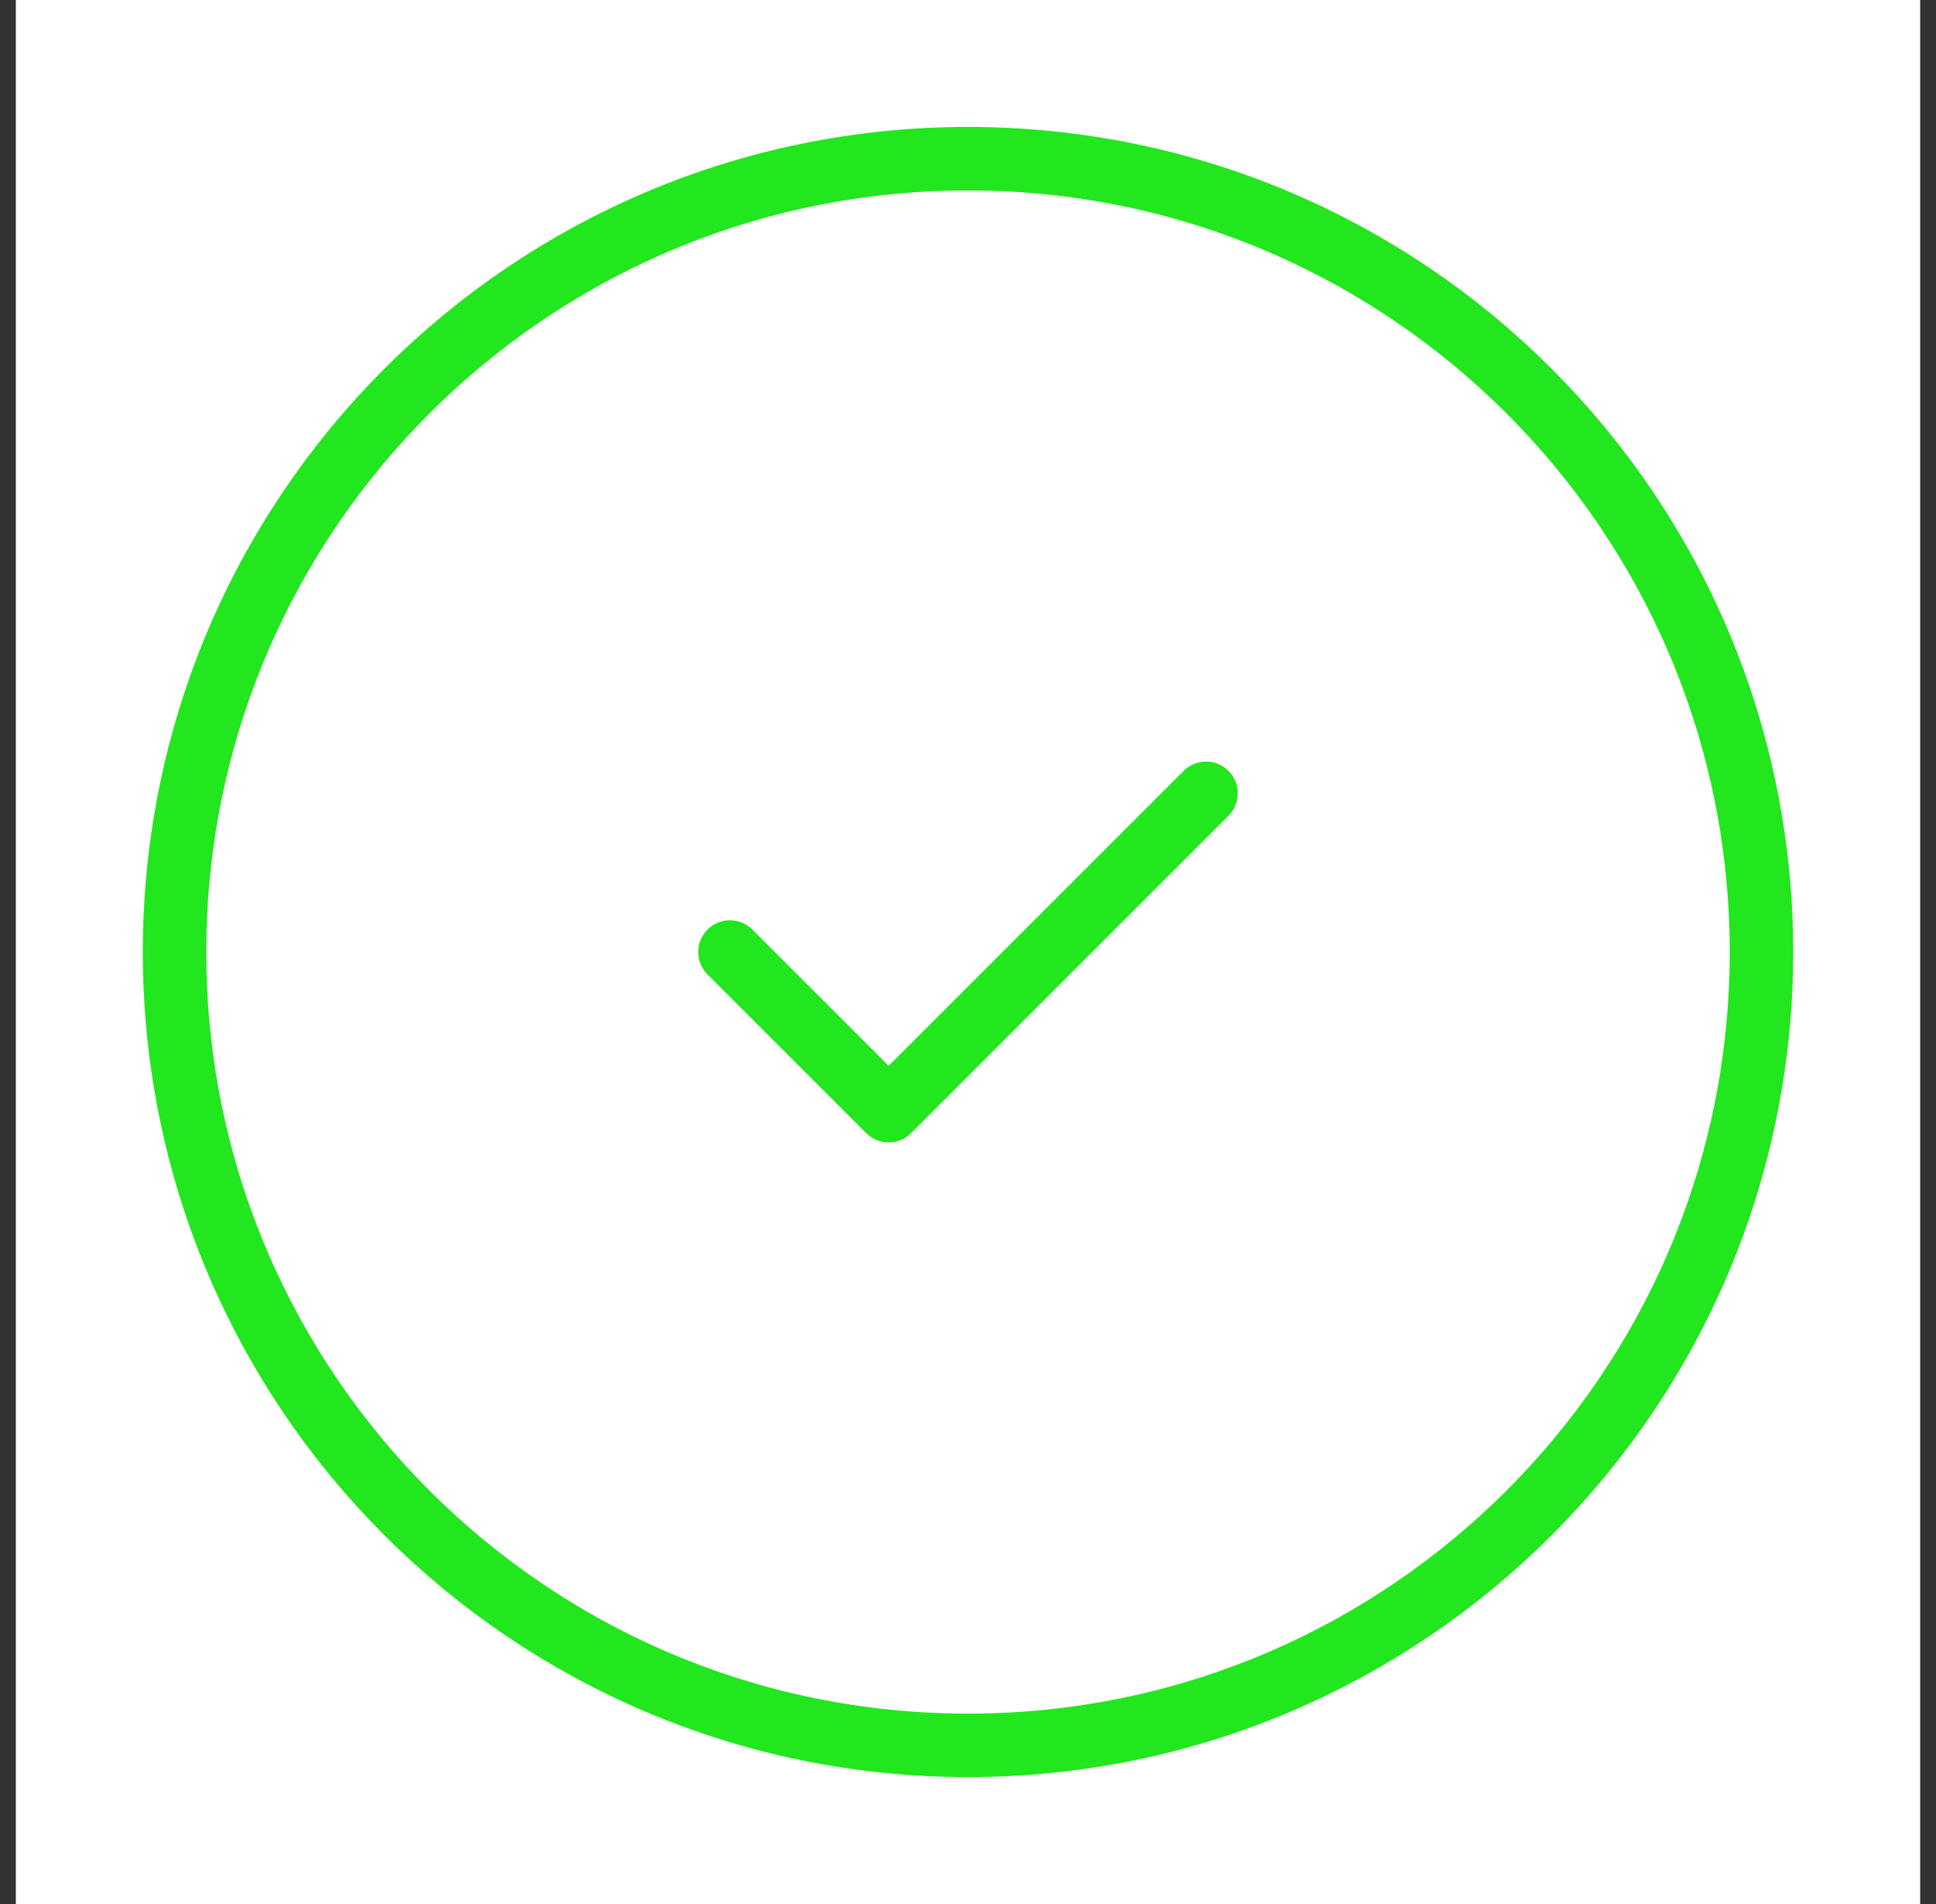 <svg width="61" height="60" viewBox="0 0 61 60" fill="none" xmlns="http://www.w3.org/2000/svg">
<rect x="0" y="0" width="61" height="60" fill="#333333" stroke="none"/>
<rect width="60" height="60" transform="translate(0.5)" fill="white"/>
<path d="M30.5 55C44.307 55 55.5 43.807 55.5 30C55.5 16.193 44.307 5 30.5 5C16.693 5 5.5 16.193 5.5 30C5.5 43.807 16.693 55 30.5 55Z" stroke="#22E61E" stroke-width="2" stroke-linecap="round" stroke-linejoin="round"/>
<path d="M23 30L28 35L38 25" stroke="#22E61E" stroke-width="2" stroke-linecap="round" stroke-linejoin="round"/>
</svg>
